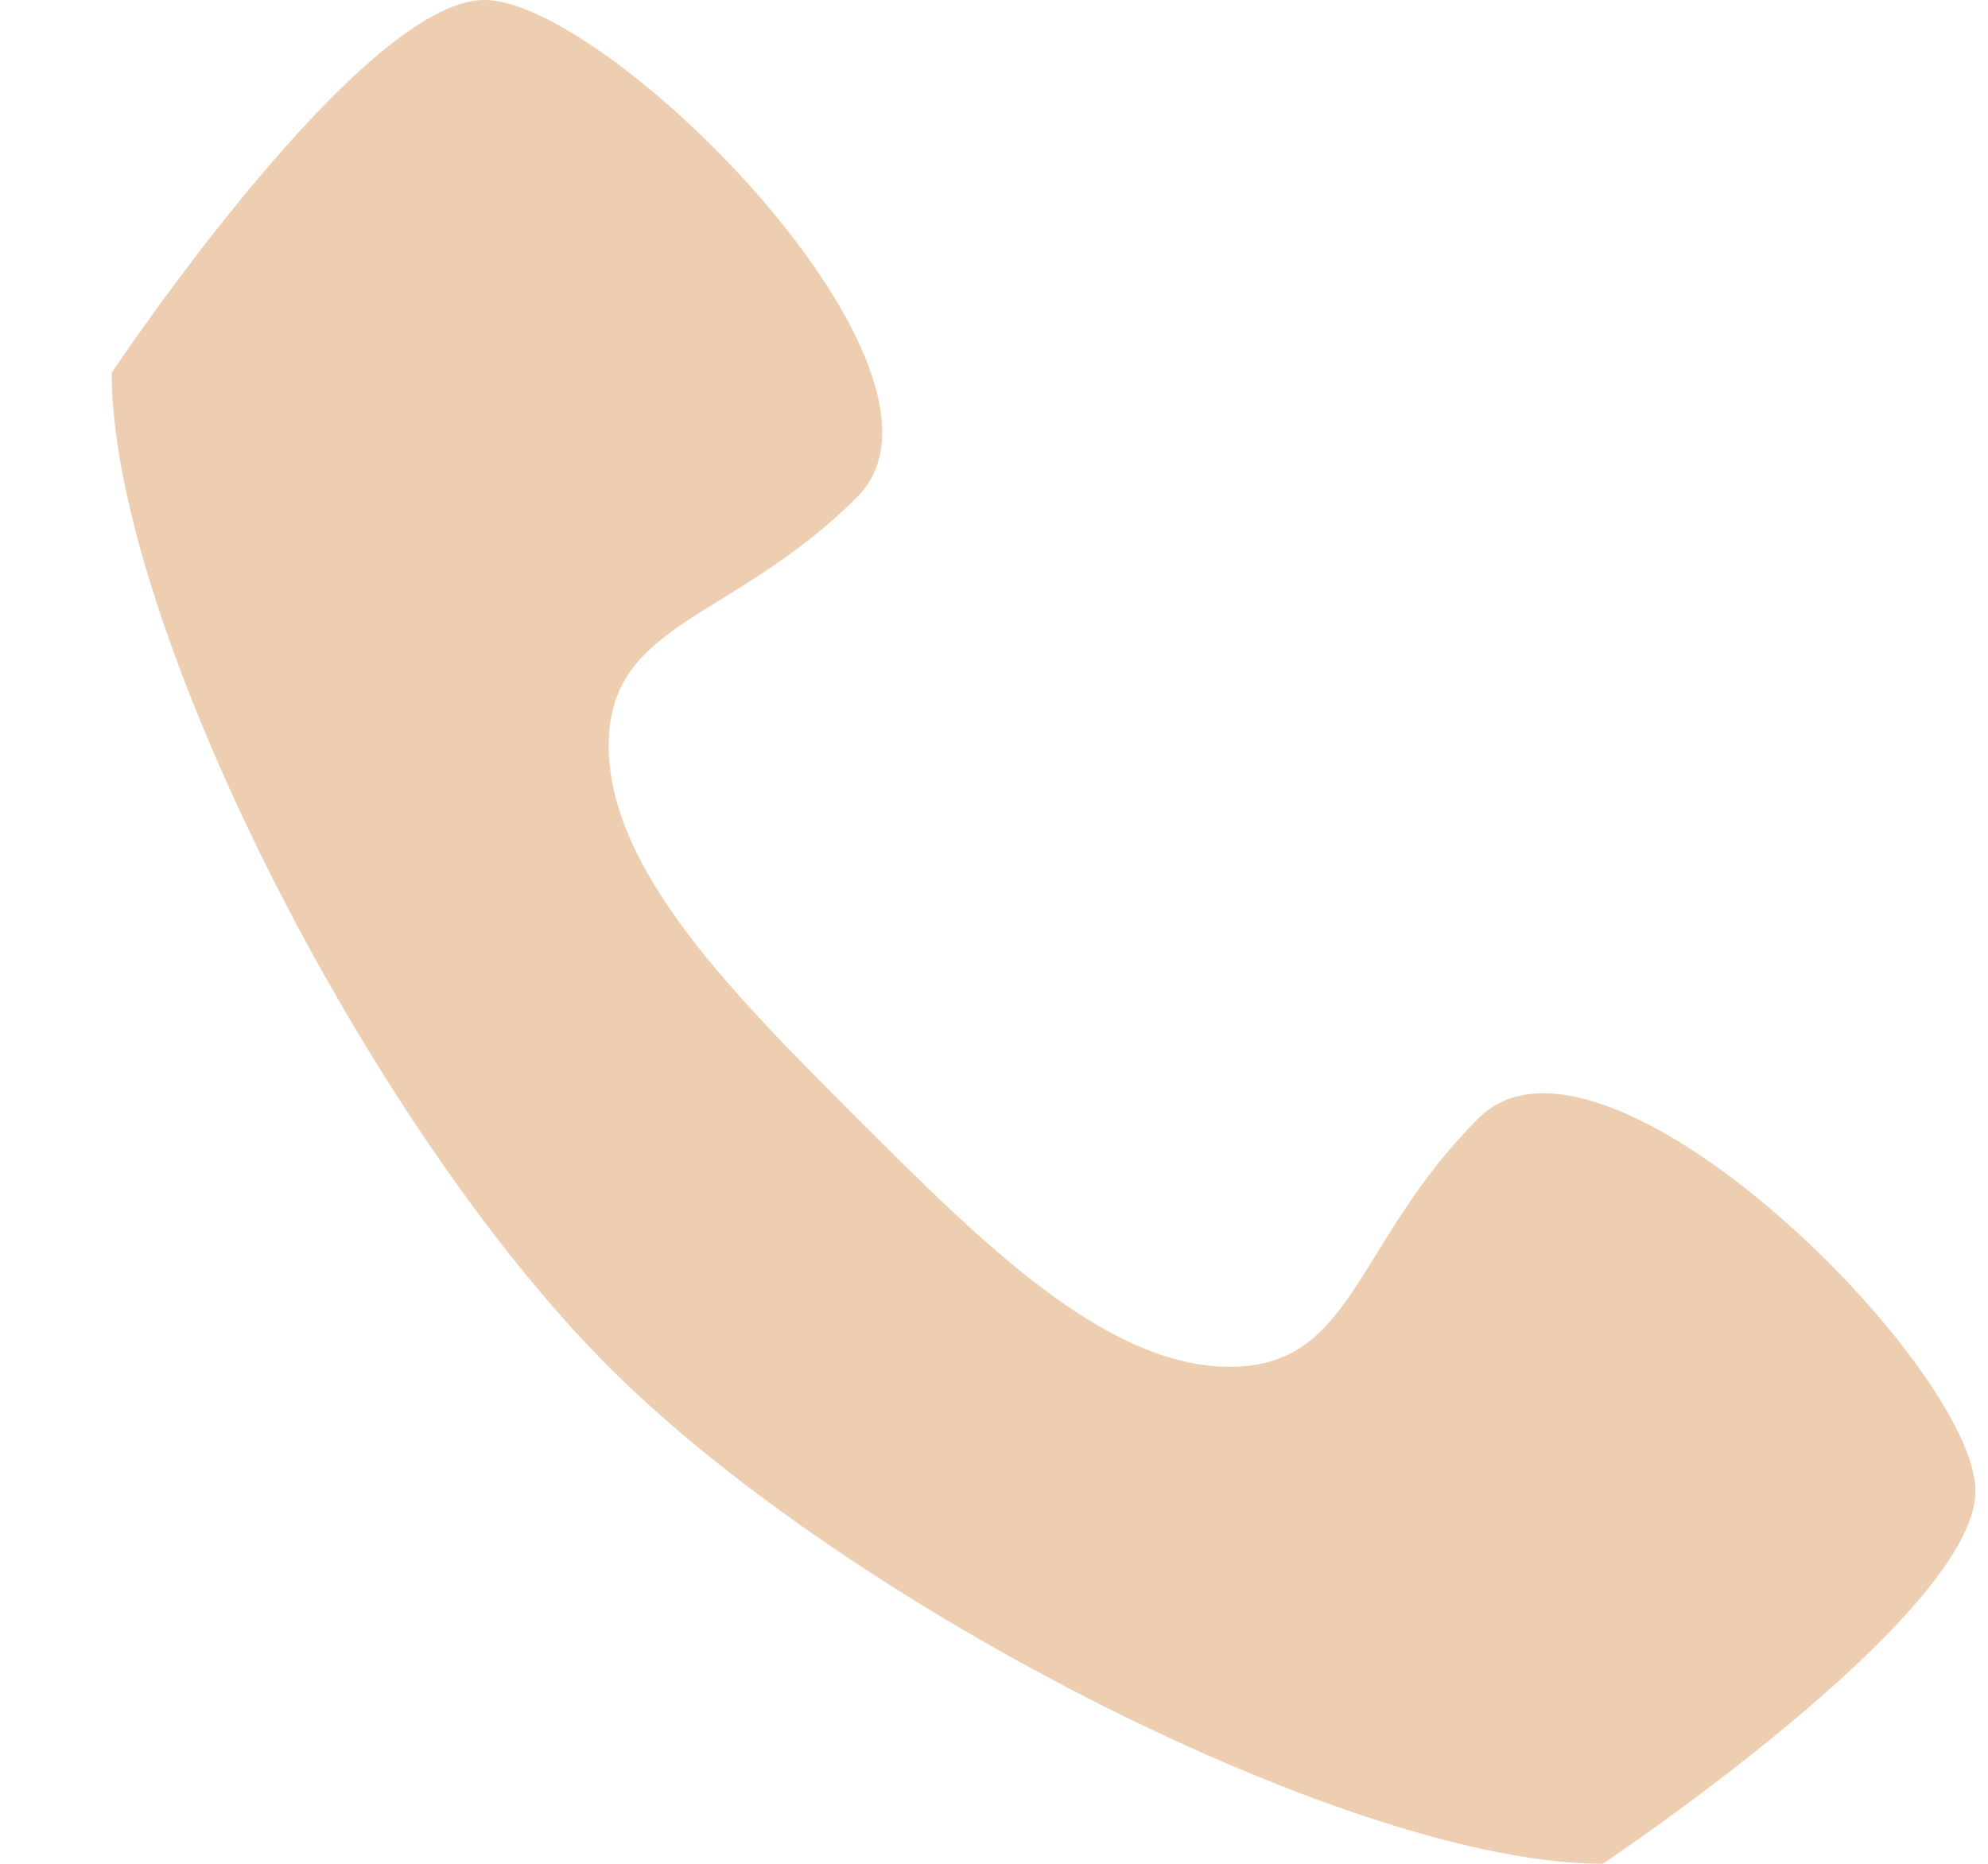 <?xml version="1.0" encoding="UTF-8"?> <svg xmlns="http://www.w3.org/2000/svg" width="16" height="15" viewBox="0 0 16 15" fill="none"> <path d="M11.899 9C10.899 10 10.899 11 9.899 11C8.899 11 7.899 10 6.899 9C5.899 8 4.899 7 4.899 6C4.899 5 5.899 5 6.899 4C7.899 3 4.899 0 3.899 0C2.899 0 0.899 3 0.899 3C0.899 5 2.954 9.055 4.899 11C6.844 12.945 10.899 15 12.899 15C12.899 15 15.899 13 15.899 12C15.899 11 12.899 8 11.899 9Z" fill="#EECEB1"></path> </svg> 
